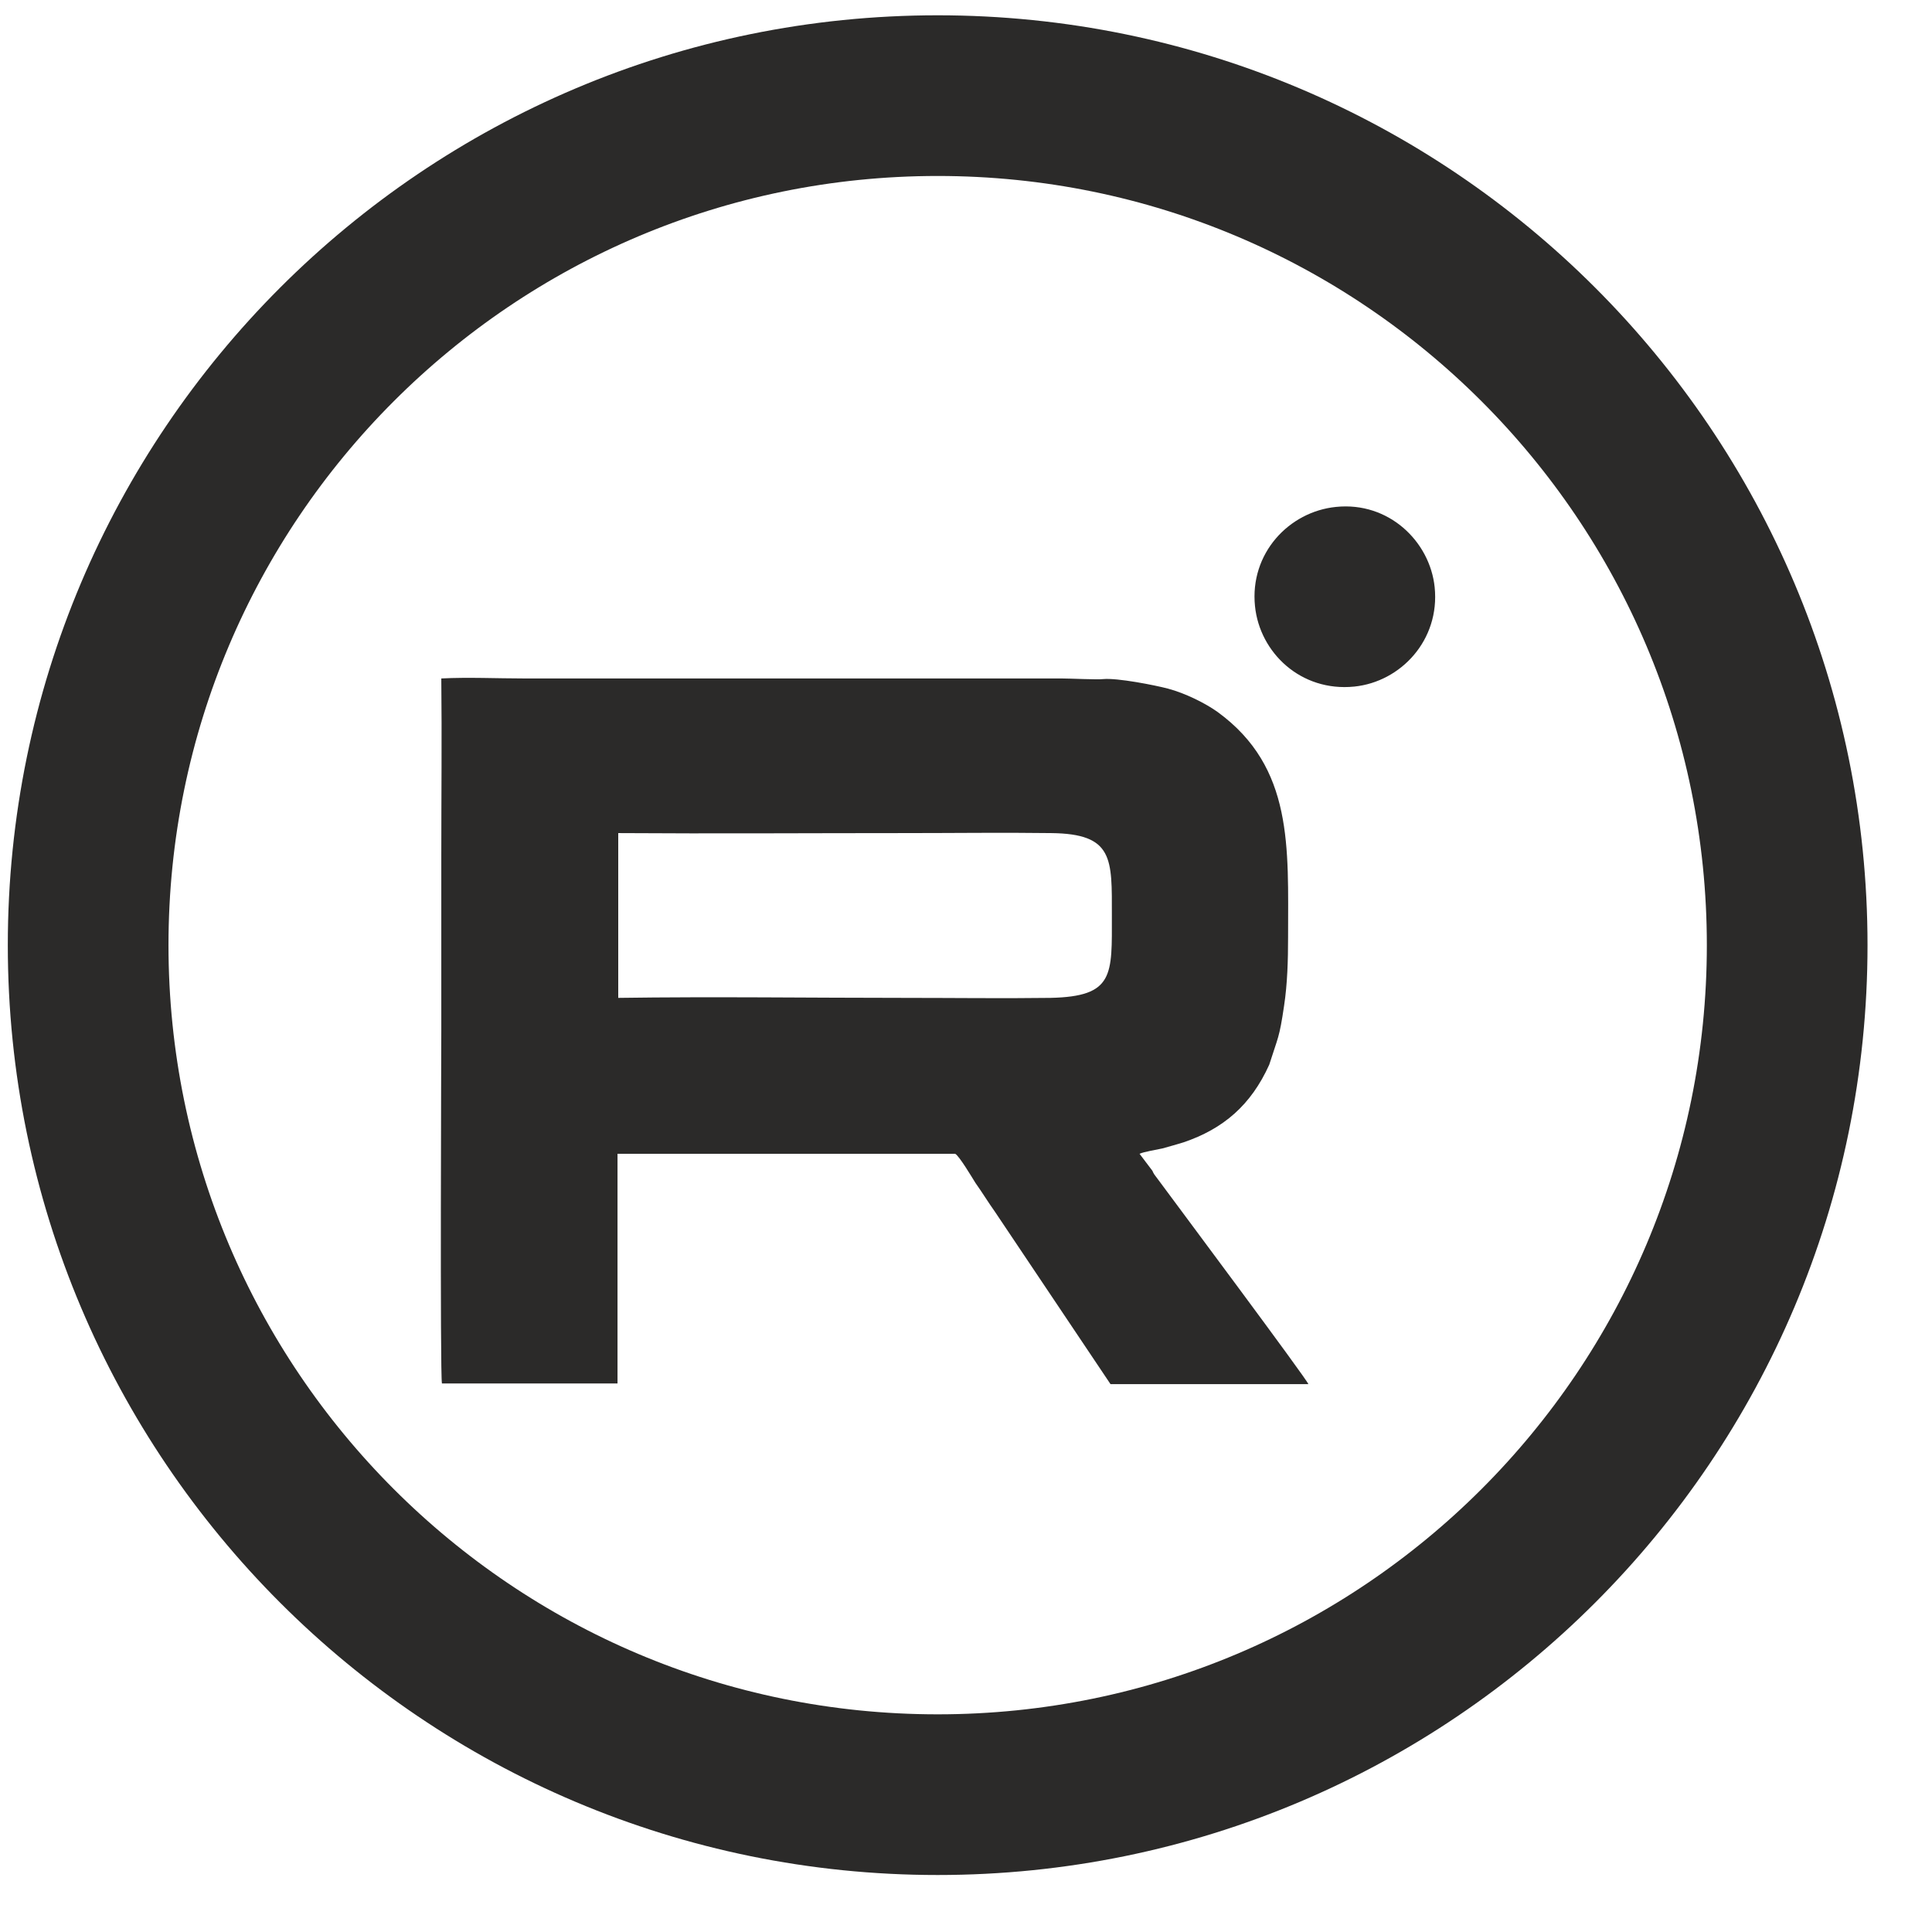 <svg width="24" height="24" viewBox="0 0 24 24" fill="none" xmlns="http://www.w3.org/2000/svg">
<path d="M11.648 22.294C17.476 22.294 22.201 17.57 22.201 11.741C22.201 5.913 17.476 1.188 11.648 1.188C5.819 1.188 1.095 5.913 1.095 11.741C1.095 17.57 5.819 22.294 11.648 22.294Z" stroke="#2B2A29" stroke-width="1.996" stroke-miterlimit="22.926"/>
<path fill-rule="evenodd" clip-rule="evenodd" d="M5.49 17.186H7.671V14.333H11.866C11.916 14.359 12.075 14.627 12.117 14.694C12.201 14.812 12.277 14.937 12.361 15.055L13.795 17.194H16.253C16.236 17.135 14.609 14.954 14.374 14.636C14.349 14.602 14.332 14.585 14.315 14.543L14.156 14.333C14.206 14.308 14.366 14.283 14.441 14.266C14.533 14.241 14.617 14.216 14.701 14.191C15.196 14.023 15.54 13.729 15.767 13.226C15.876 12.882 15.892 12.899 15.951 12.496C15.993 12.22 16.001 11.926 16.001 11.641C16.001 10.525 16.069 9.535 15.129 8.847C14.978 8.738 14.726 8.612 14.508 8.554C14.349 8.512 13.879 8.419 13.703 8.436C13.636 8.445 13.292 8.428 13.183 8.428H6.505C6.178 8.428 5.809 8.411 5.482 8.428C5.49 9.158 5.482 9.896 5.482 10.626C5.482 11.355 5.482 12.085 5.482 12.807C5.482 12.907 5.465 17.076 5.49 17.186ZM16.597 6.297C16.01 6.356 15.523 6.876 15.59 7.53C15.649 8.109 16.161 8.596 16.823 8.529C17.402 8.47 17.889 7.95 17.822 7.295C17.763 6.725 17.251 6.23 16.597 6.297ZM7.68 12.396C8.871 12.379 10.071 12.396 11.253 12.396C11.849 12.396 12.453 12.404 13.049 12.396C13.845 12.379 13.812 12.111 13.812 11.372C13.812 10.668 13.837 10.357 13.057 10.349C12.461 10.341 11.857 10.349 11.262 10.349C10.071 10.349 8.871 10.357 7.68 10.349V12.404V12.396Z" fill="#2B2A29"/>
</svg>
